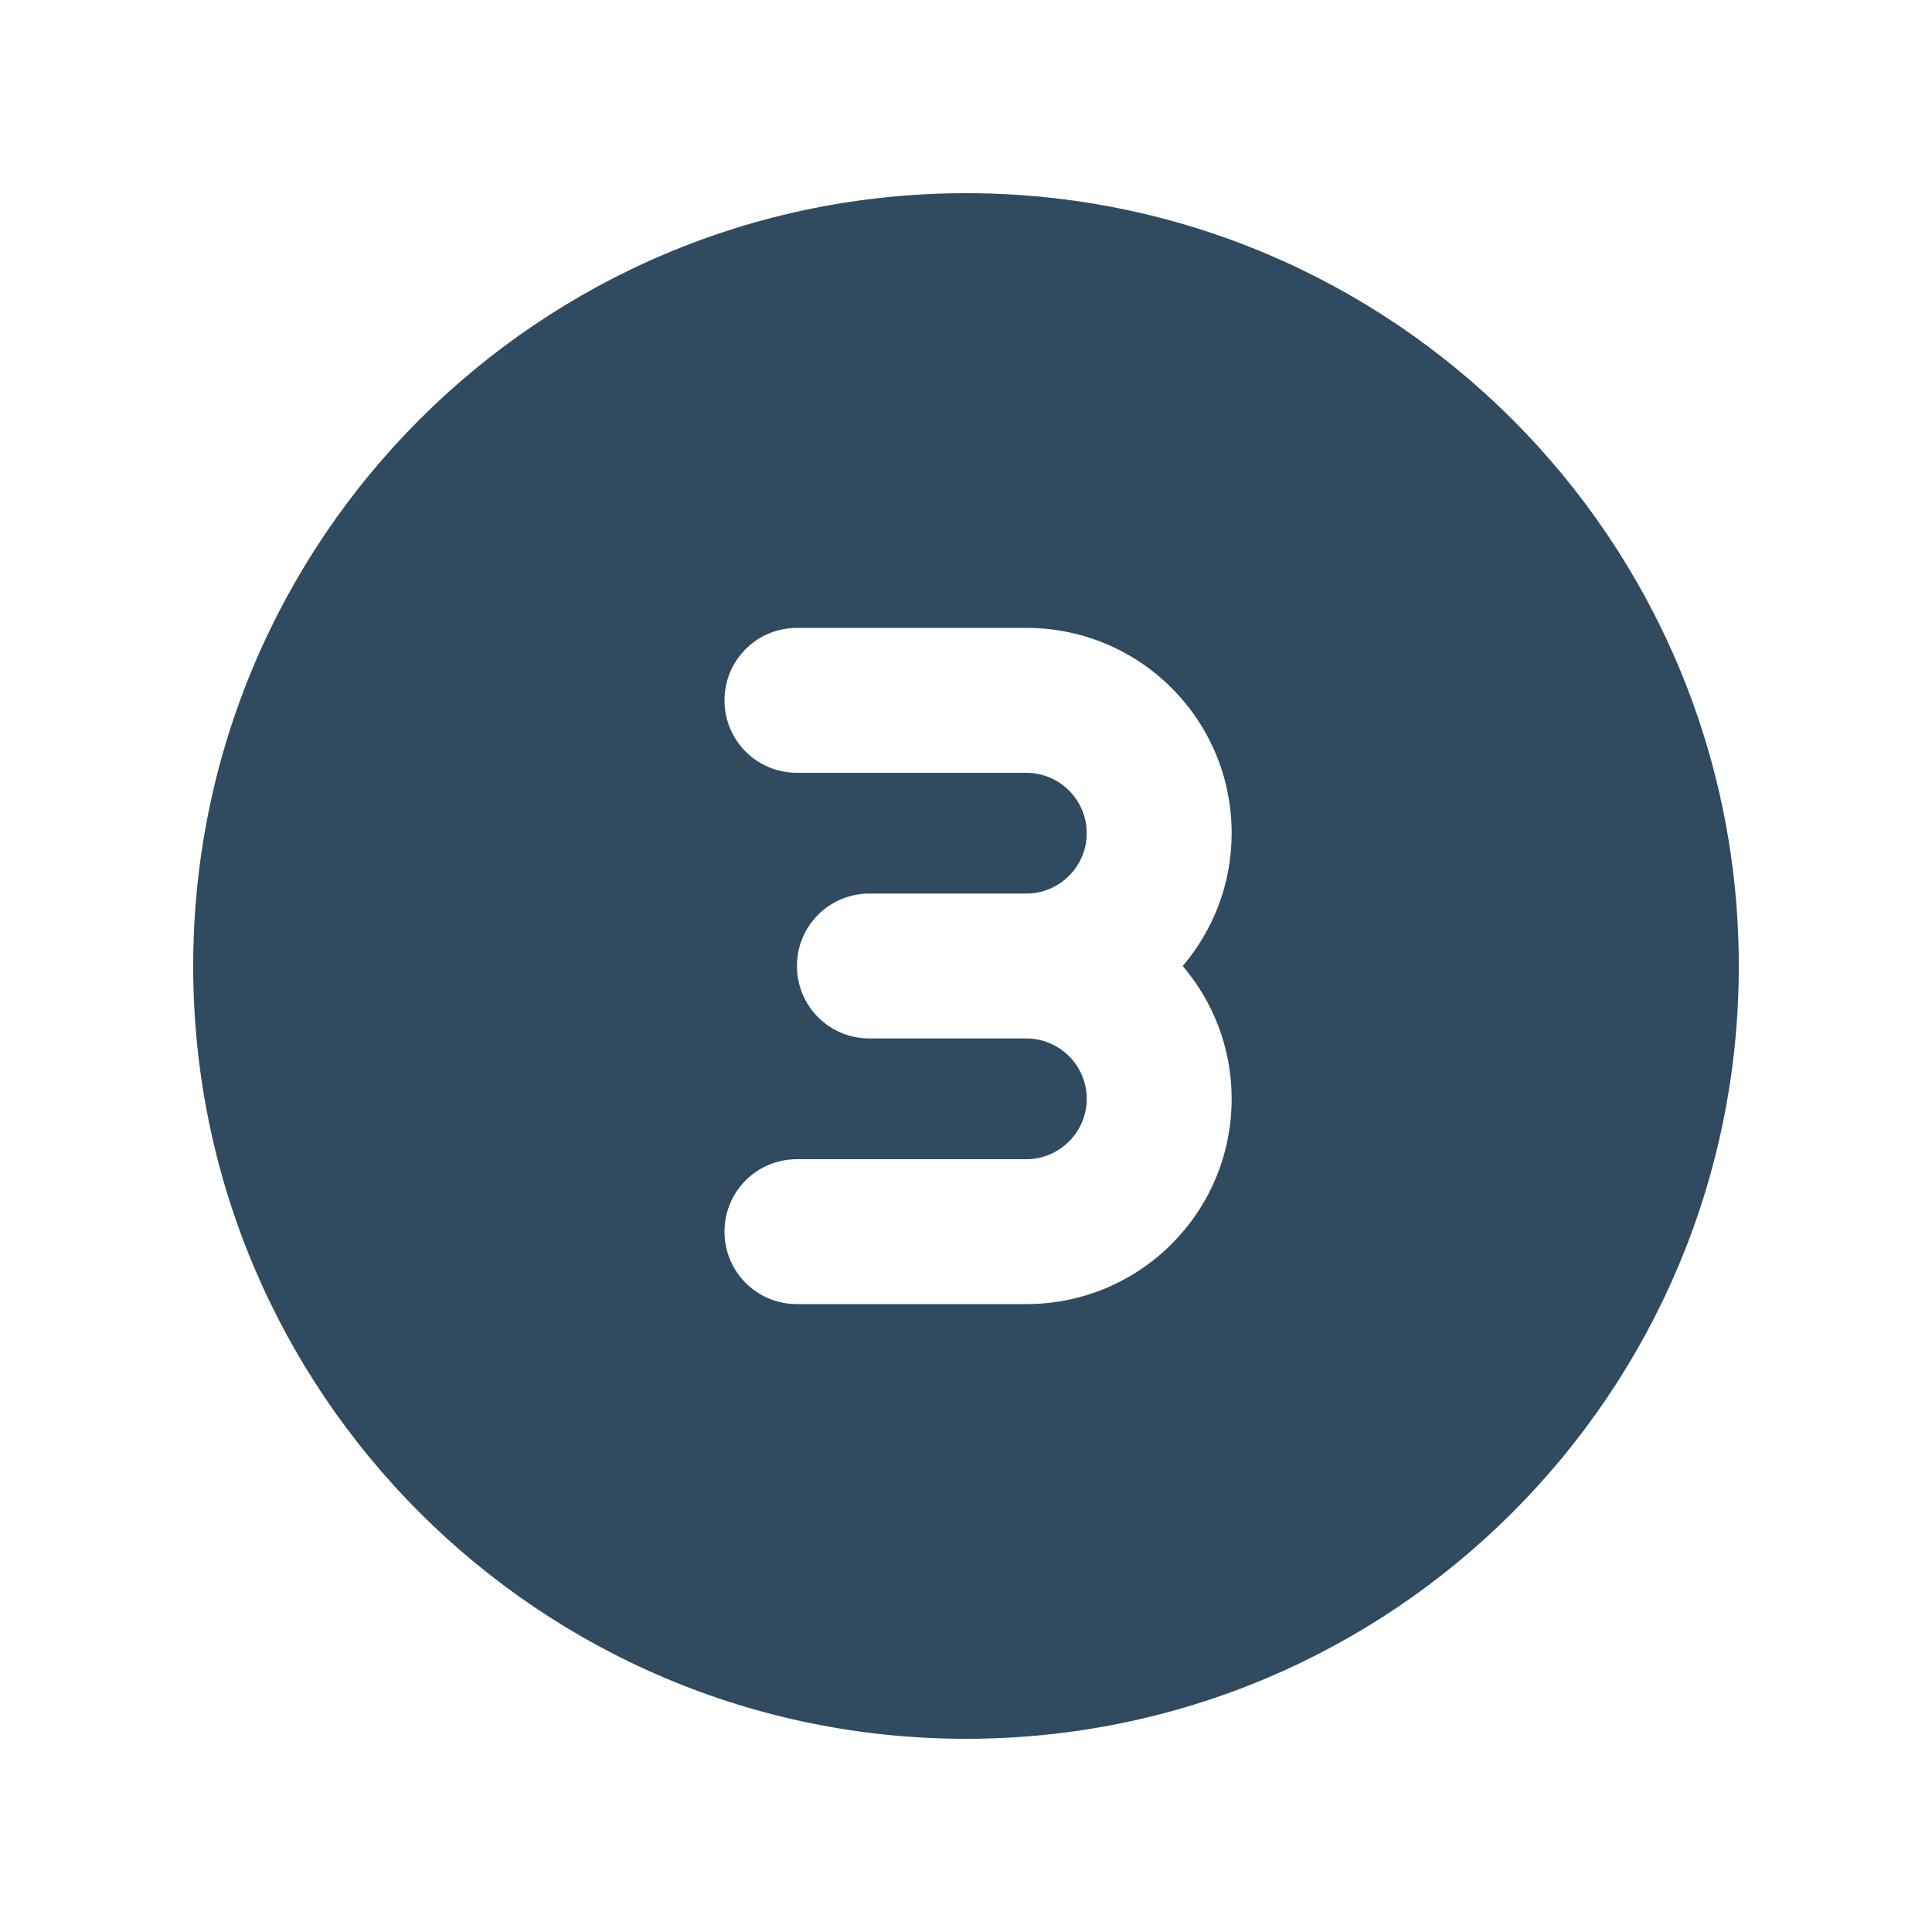 <svg viewBox="0 0 640 640" xmlns="http://www.w3.org/2000/svg"><path d="m320 576c141.4 0 256-114.6 256-256s-114.6-256-256-256-256 114.6-256 256 114.6 256 256 256zm20-280c11 0 20-9 20-20s-9-20-20-20h-76c-13.3 0-24-10.7-24-24s10.7-24 24-24h76c37.6 0 68 30.4 68 68 0 16.8-6.1 32.1-16.2 44 10.1 11.9 16.2 27.2 16.2 44 0 37.6-30.4 68-68 68h-76c-13.3 0-24-10.7-24-24s10.7-24 24-24h76c11 0 20-9 20-20s-9-20-20-20h-52c-13.3 0-24-10.7-24-24s10.7-24 24-24z" fill="#304a5f"/></svg>